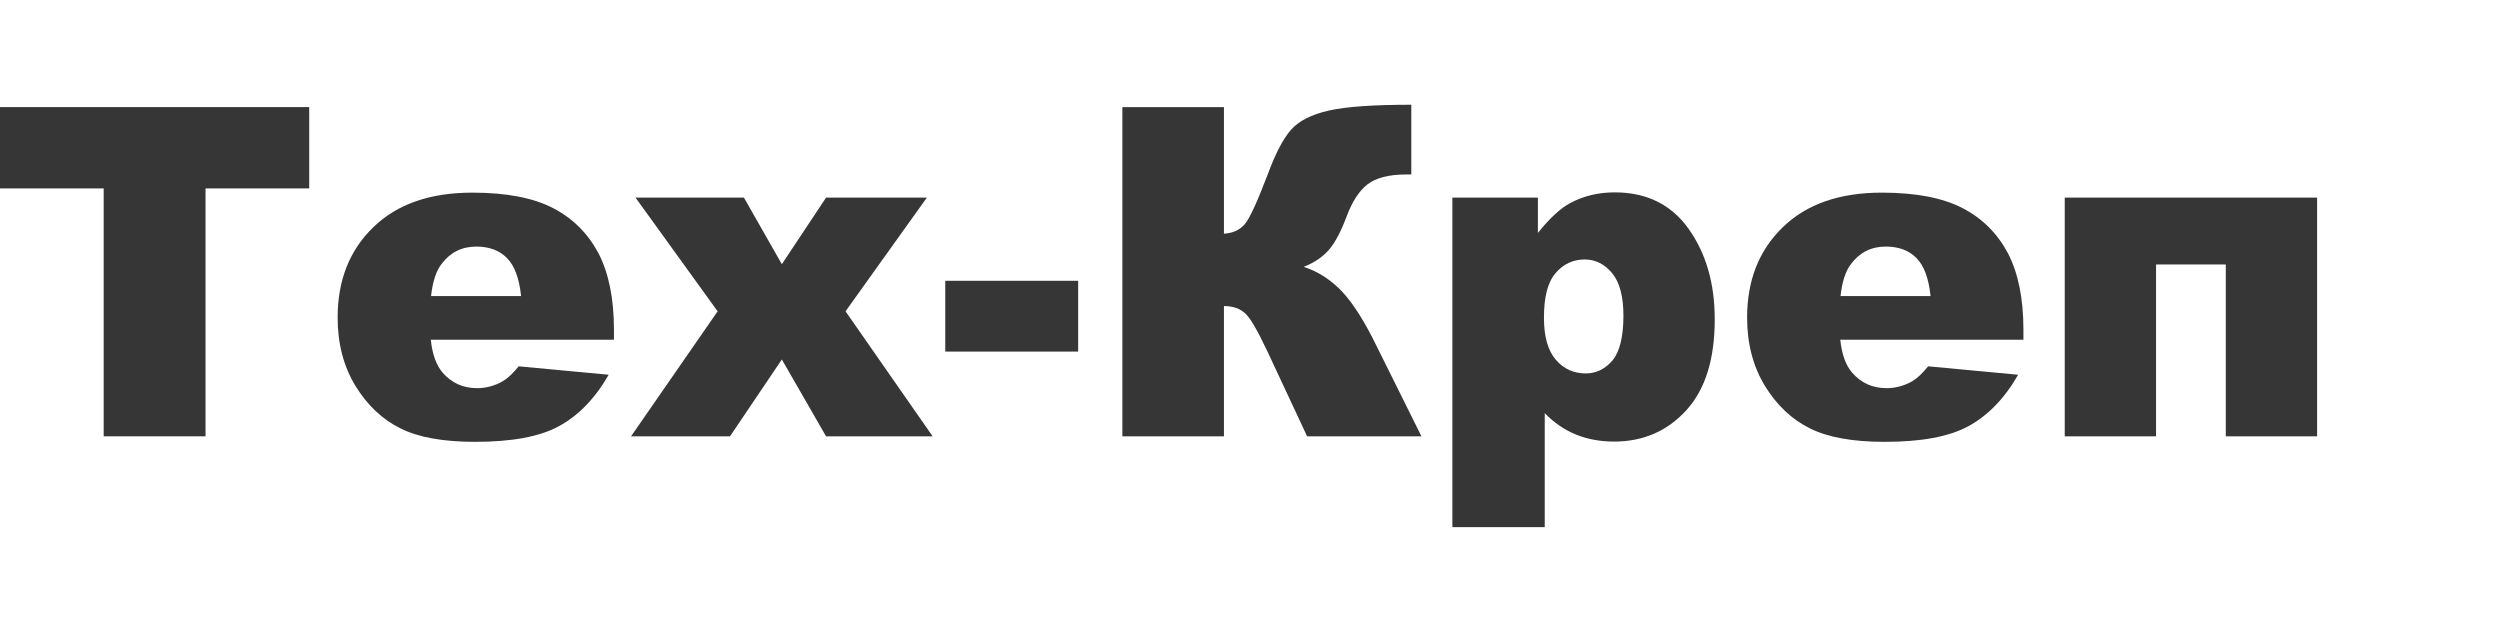 <?xml version="1.0" encoding="UTF-8"?><svg id="_Слой_2" xmlns="http://www.w3.org/2000/svg" viewBox="0 0 95 24"><defs><style>.cls-1{fill:#363636;}.cls-1,.cls-2{stroke-width:0px;}.cls-2{fill:#fff;}</style></defs><g id="_Слой_1-2"><rect class="cls-2" width="95" height="24"/><path class="cls-1" d="M0,4.07h11.75v3.09h-3.94v9.42h-3.87V7.16H0v-3.09Z"/><path class="cls-1" d="M23.33,12.91h-6.96c.06.56.21.97.45,1.25.34.39.77.59,1.31.59.34,0,.67-.09.97-.26.19-.11.39-.3.61-.57l3.42.32c-.52.91-1.16,1.56-1.9,1.96s-1.8.59-3.18.59c-1.2,0-2.15-.17-2.83-.51-.69-.34-1.26-.88-1.71-1.61-.45-.74-.68-1.6-.68-2.6,0-1.42.45-2.56,1.36-3.44.91-.88,2.16-1.31,3.76-1.31,1.3,0,2.32.2,3.07.59.75.39,1.32.96,1.72,1.71.39.75.59,1.72.59,2.91v.39ZM19.8,11.24c-.07-.67-.25-1.15-.54-1.44-.29-.29-.68-.43-1.16-.43-.55,0-.99.22-1.32.66-.21.27-.34.68-.4,1.22h3.42Z"/><path class="cls-1" d="M24.15,7.51h4.12l1.44,2.53,1.68-2.53h3.83l-3.09,4.32,3.31,4.75h-4.05l-1.68-2.92-1.97,2.92h-3.76l3.29-4.75-3.12-4.32Z"/><path class="cls-1" d="M35.92,10.67h5.05v2.69h-5.05v-2.69Z"/><path class="cls-1" d="M54.02,16.58h-4.35l-1.51-3.23c-.36-.76-.63-1.24-.83-1.43-.2-.19-.47-.29-.82-.29v4.95h-3.86V4.07h3.86v4.81c.34-.02.6-.14.79-.36.19-.22.48-.86.88-1.91.29-.78.58-1.34.88-1.68.3-.34.78-.58,1.44-.73.67-.15,1.71-.22,3.13-.22v2.65h-.2c-.66,0-1.15.13-1.47.38-.32.25-.58.66-.79,1.22-.21.56-.43.98-.66,1.25-.24.28-.56.5-.97.66.56.18,1.04.5,1.46.94.42.45.86,1.14,1.32,2.09l1.7,3.42Z"/><path class="cls-1" d="M55.19,20.03V7.51h3.25v1.34c.45-.56.86-.94,1.24-1.14.51-.27,1.07-.4,1.68-.4,1.21,0,2.15.46,2.81,1.39.66.93.99,2.07.99,3.44,0,1.51-.36,2.66-1.08,3.45-.72.79-1.64,1.19-2.74,1.19-.53,0-1.02-.09-1.46-.27s-.83-.45-1.18-.81v4.33h-3.51ZM58.67,12.07c0,.72.15,1.25.45,1.6.3.35.68.52,1.14.52.4,0,.74-.17,1.02-.5.27-.33.41-.9.41-1.69,0-.73-.14-1.27-.43-1.62-.28-.34-.63-.52-1.04-.52-.44,0-.81.17-1.11.52-.3.35-.44.91-.44,1.69Z"/><path class="cls-1" d="M76.89,12.91h-6.96c.06.56.21.97.45,1.25.34.39.77.59,1.31.59.34,0,.67-.09.97-.26.19-.11.39-.3.61-.57l3.42.32c-.52.91-1.16,1.56-1.9,1.96s-1.8.59-3.18.59c-1.2,0-2.15-.17-2.83-.51-.69-.34-1.26-.88-1.71-1.61-.45-.74-.68-1.6-.68-2.6,0-1.42.45-2.56,1.36-3.44.91-.88,2.16-1.31,3.76-1.31,1.3,0,2.32.2,3.07.59.75.39,1.32.96,1.72,1.71.39.75.59,1.72.59,2.91v.39ZM73.36,11.24c-.07-.67-.25-1.15-.54-1.44-.29-.29-.68-.43-1.16-.43-.55,0-.99.22-1.32.66-.21.27-.34.68-.4,1.22h3.42Z"/><path class="cls-1" d="M88.05,16.58h-3.47v-6.53h-2.65v6.53h-3.47V7.51h9.59v9.06Z"/></g></svg>